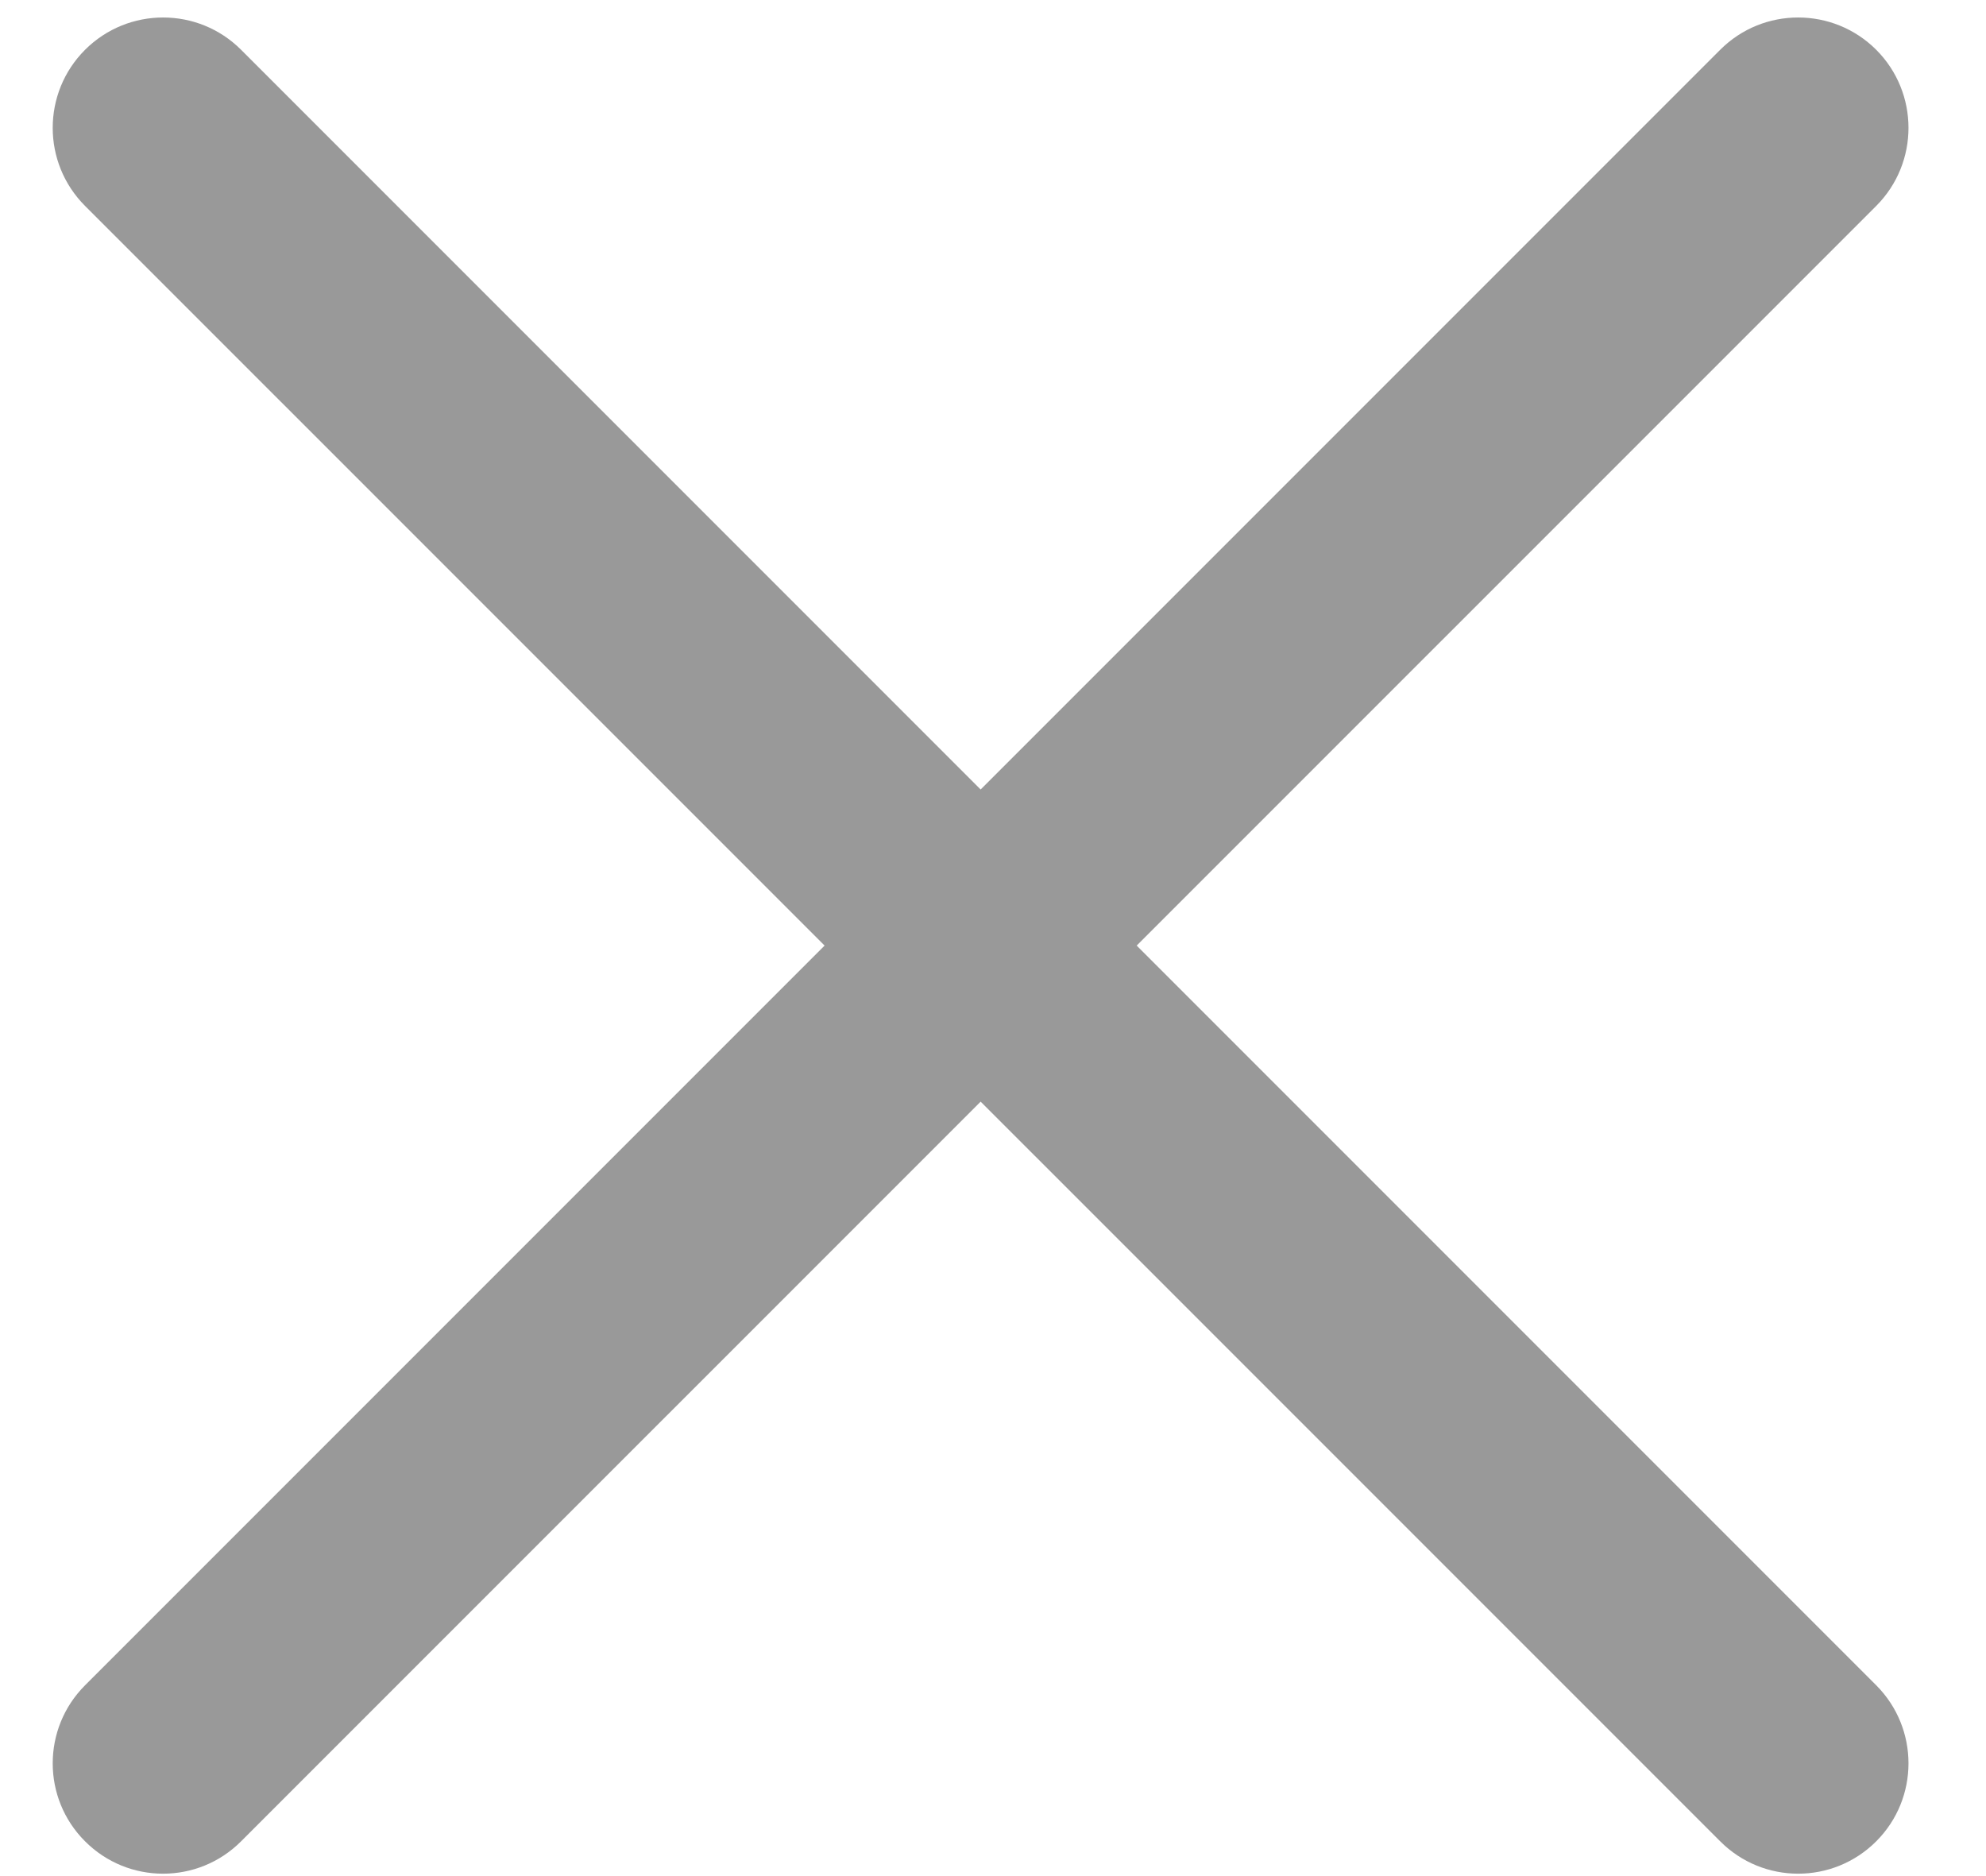 <svg width="18" height="17" viewBox="0 0 18 17" fill="none" xmlns="http://www.w3.org/2000/svg">
<path d="M15.591 0.451C15.981 0.061 16.614 0.061 17.005 0.451C17.395 0.842 17.395 1.475 17.005 1.866L2.185 16.685C1.795 17.076 1.161 17.076 0.771 16.685C0.38 16.295 0.38 15.662 0.771 15.271L15.591 0.451Z" fill="#999999"/>
<path d="M2.185 0.451C1.795 0.061 1.162 0.061 0.771 0.451C0.38 0.842 0.38 1.475 0.771 1.866L15.591 16.685C15.981 17.076 16.614 17.076 17.005 16.685C17.395 16.295 17.395 15.662 17.005 15.271L2.185 0.451Z" fill="#999999"/>
</svg>
